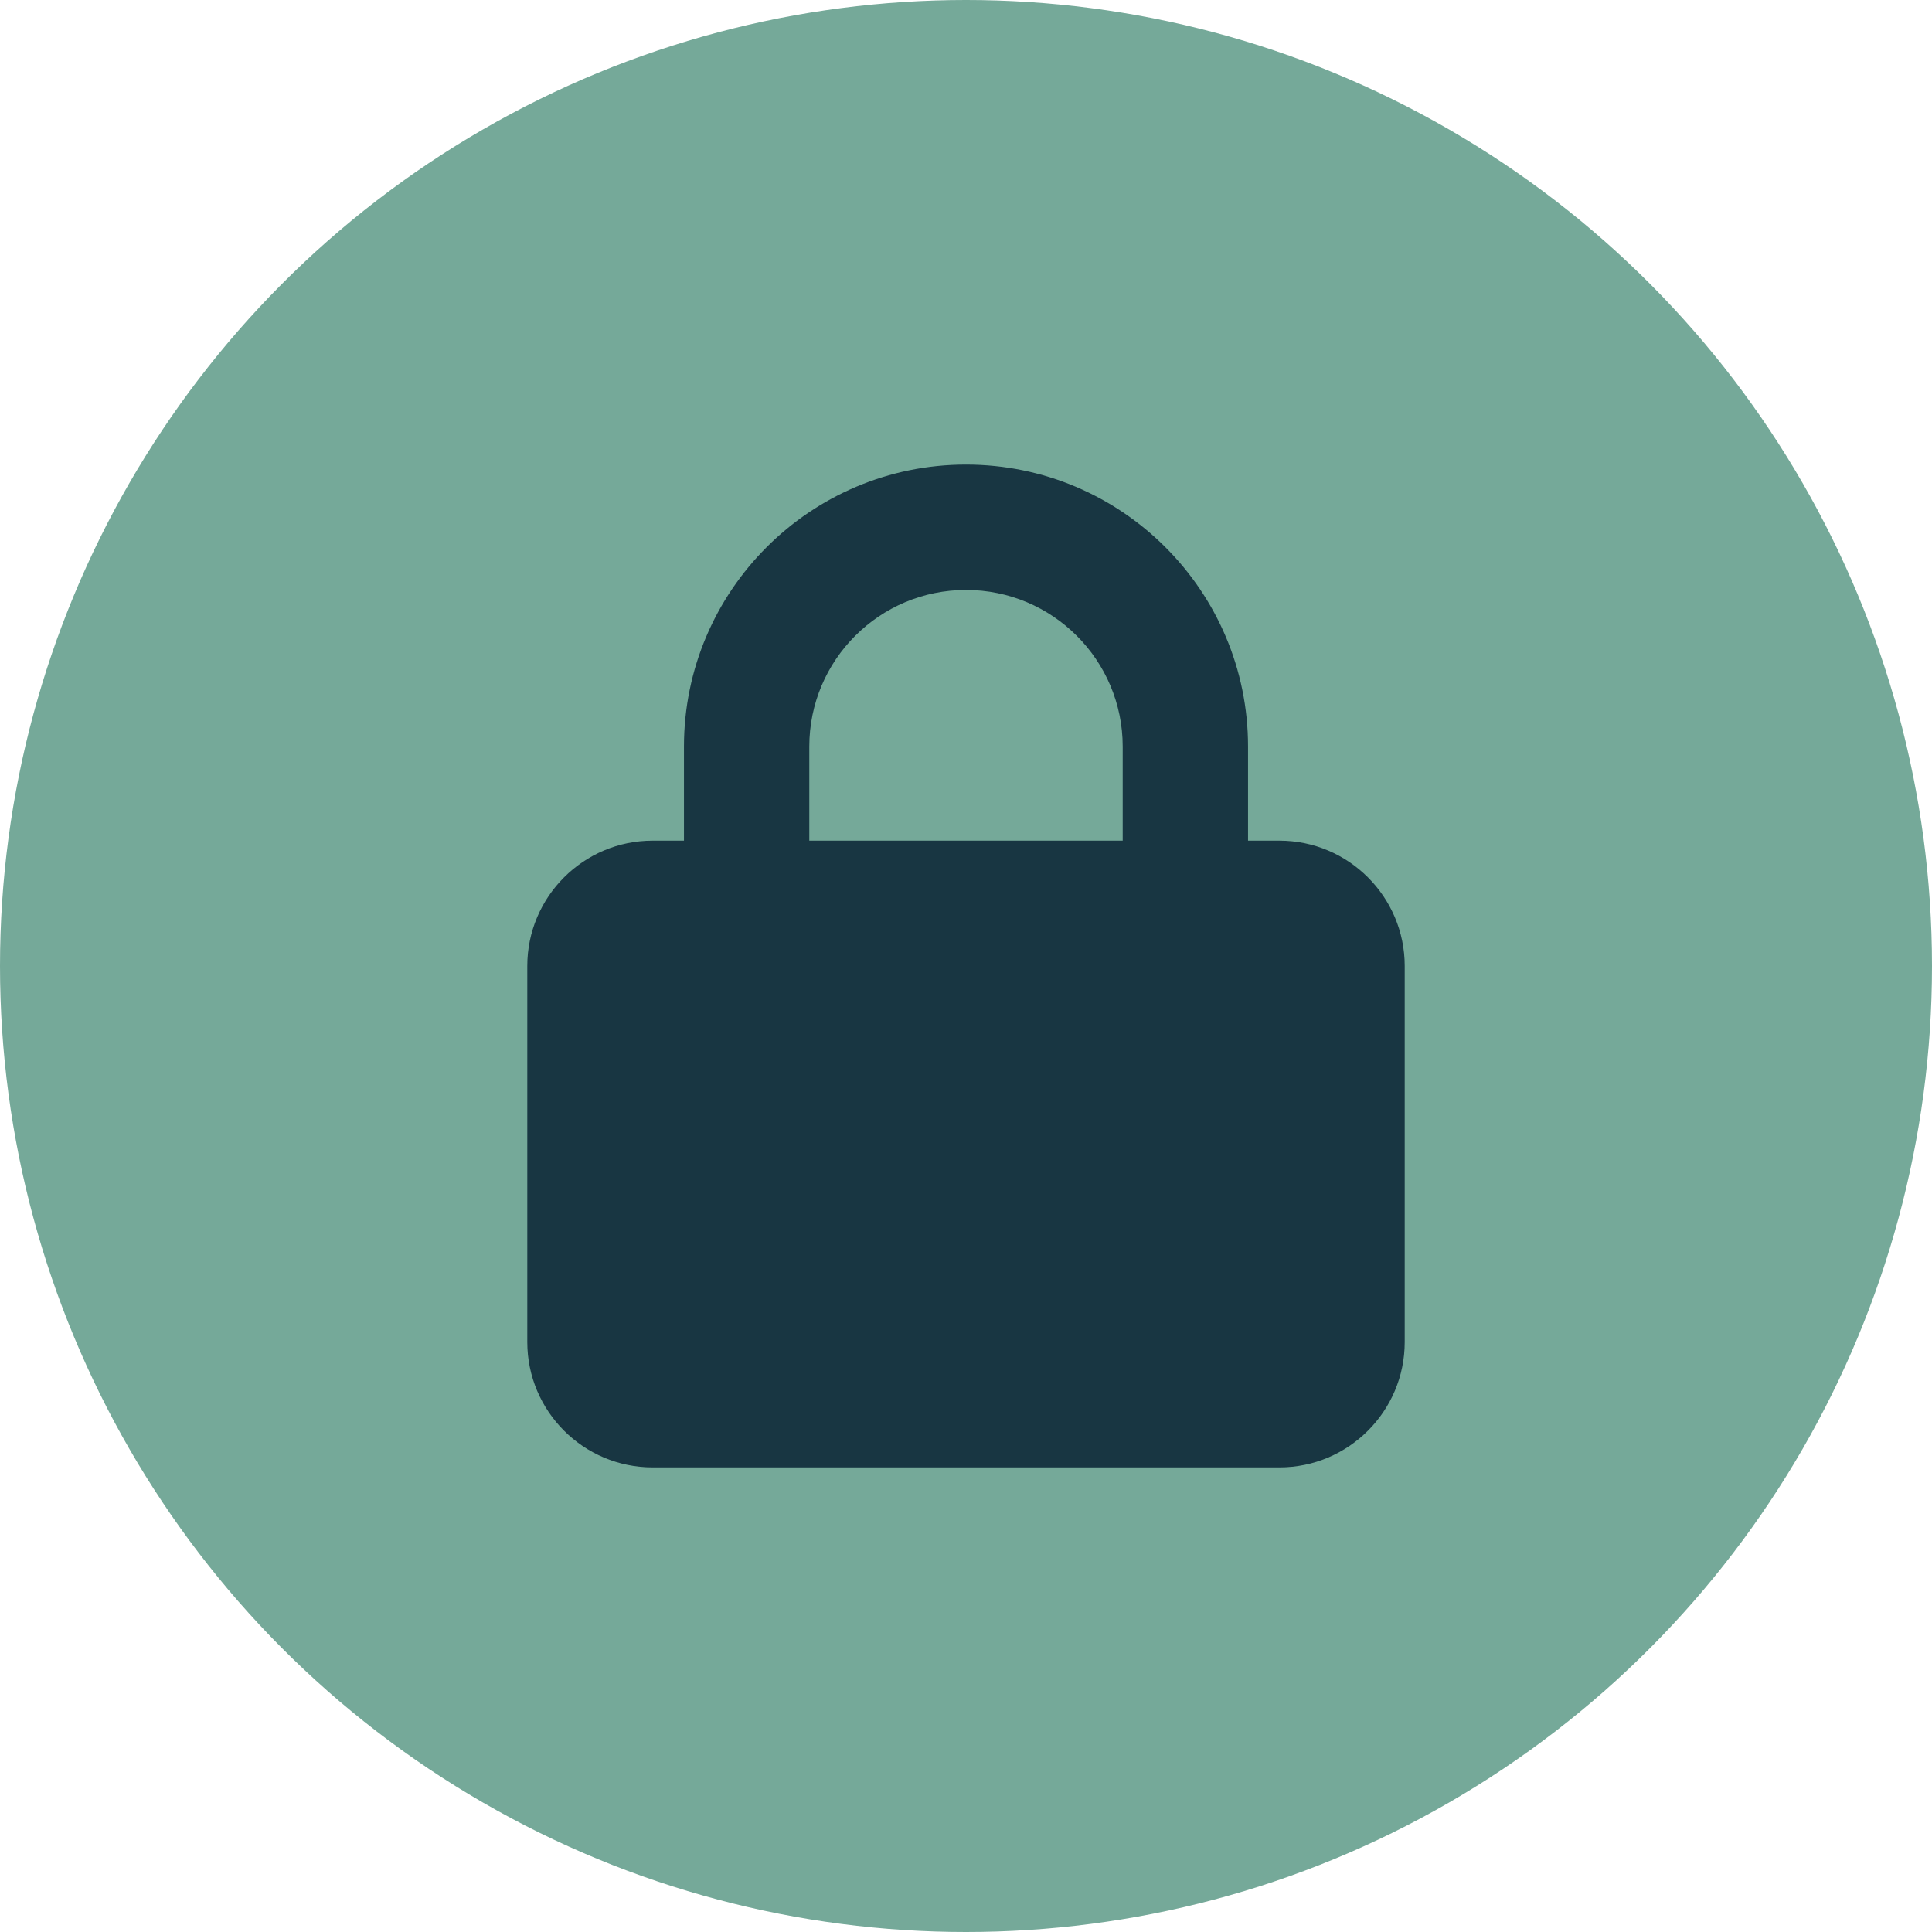 <?xml version="1.0" encoding="UTF-8" standalone="no"?><!DOCTYPE svg PUBLIC "-//W3C//DTD SVG 1.1//EN" "http://www.w3.org/Graphics/SVG/1.1/DTD/svg11.dtd"><svg width="100%" height="100%" viewBox="0 0 64 64" version="1.1" xmlns="http://www.w3.org/2000/svg" xmlns:xlink="http://www.w3.org/1999/xlink" xml:space="preserve" xmlns:serif="http://www.serif.com/" style="fill-rule:evenodd;clip-rule:evenodd;stroke-linejoin:round;stroke-miterlimit:2;"><g><circle cx="32" cy="32" r="32" style="fill:#75a999;"/><path d="M26.809,24.733l0,3.115l10.382,-0l-0,-3.115c-0,-2.867 -2.323,-5.19 -5.191,-5.19c-2.868,-0 -5.191,2.323 -5.191,5.19Zm-4.152,3.115l0,-3.115c0,-5.158 4.185,-9.343 9.343,-9.343c5.158,0 9.343,4.185 9.343,9.343l-0,3.115l1.038,-0c2.29,-0 4.152,1.862 4.152,4.152l0,12.457c0,2.291 -1.862,4.153 -4.152,4.153l-20.762,-0c-2.29,-0 -4.152,-1.862 -4.152,-4.153l-0,-12.457c-0,-2.29 1.862,-4.152 4.152,-4.152l1.038,-0Z" style="fill:#183642;fill-rule:nonzero;"/></g></svg>